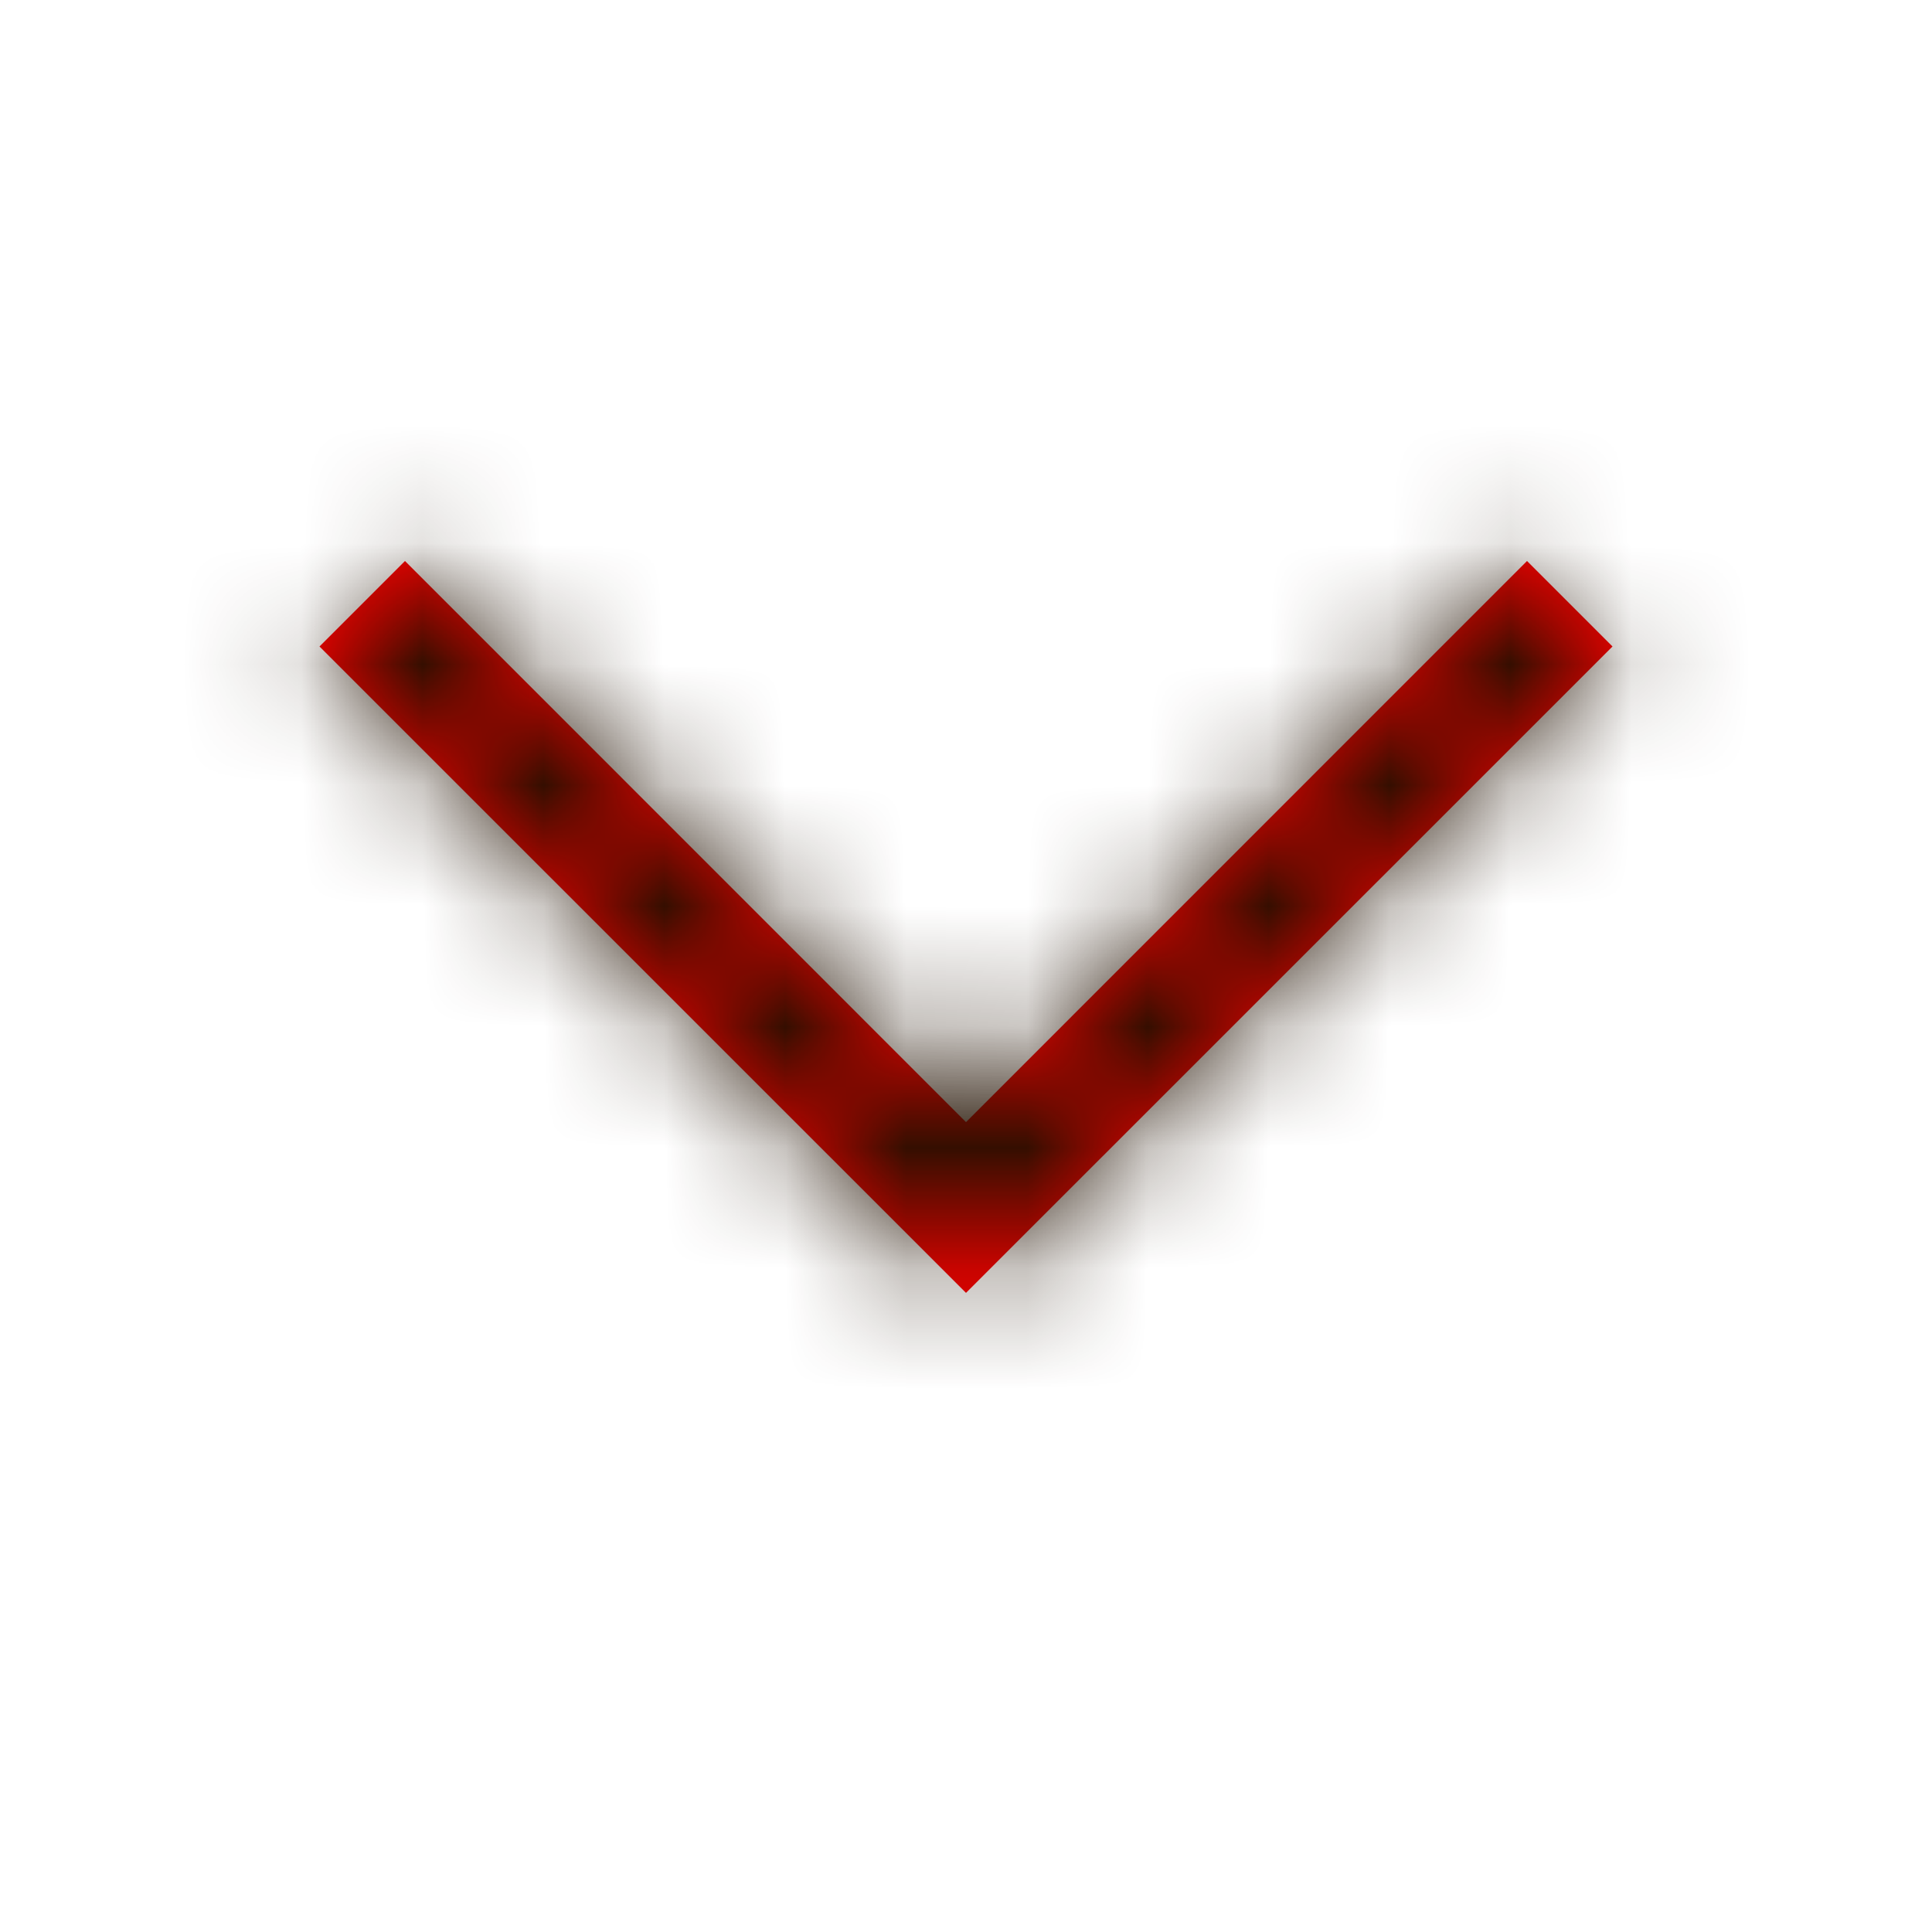 <svg width="16" height="16" xmlns="http://www.w3.org/2000/svg" xmlns:xlink="http://www.w3.org/1999/xlink"><defs><path id="a" d="M8 9.293l4.646-4.647.708.708L8 10.707 2.646 5.354l.708-.708z"/></defs><g fill="none" fill-rule="evenodd"><mask id="b" fill="#fff"><use xlink:href="#a"/></mask><use fill="red" fill-rule="nonzero" xlink:href="#a"/><g mask="url(#b)" fill="#211000"><path d="M0 0h16v16H0z"/></g></g></svg>
